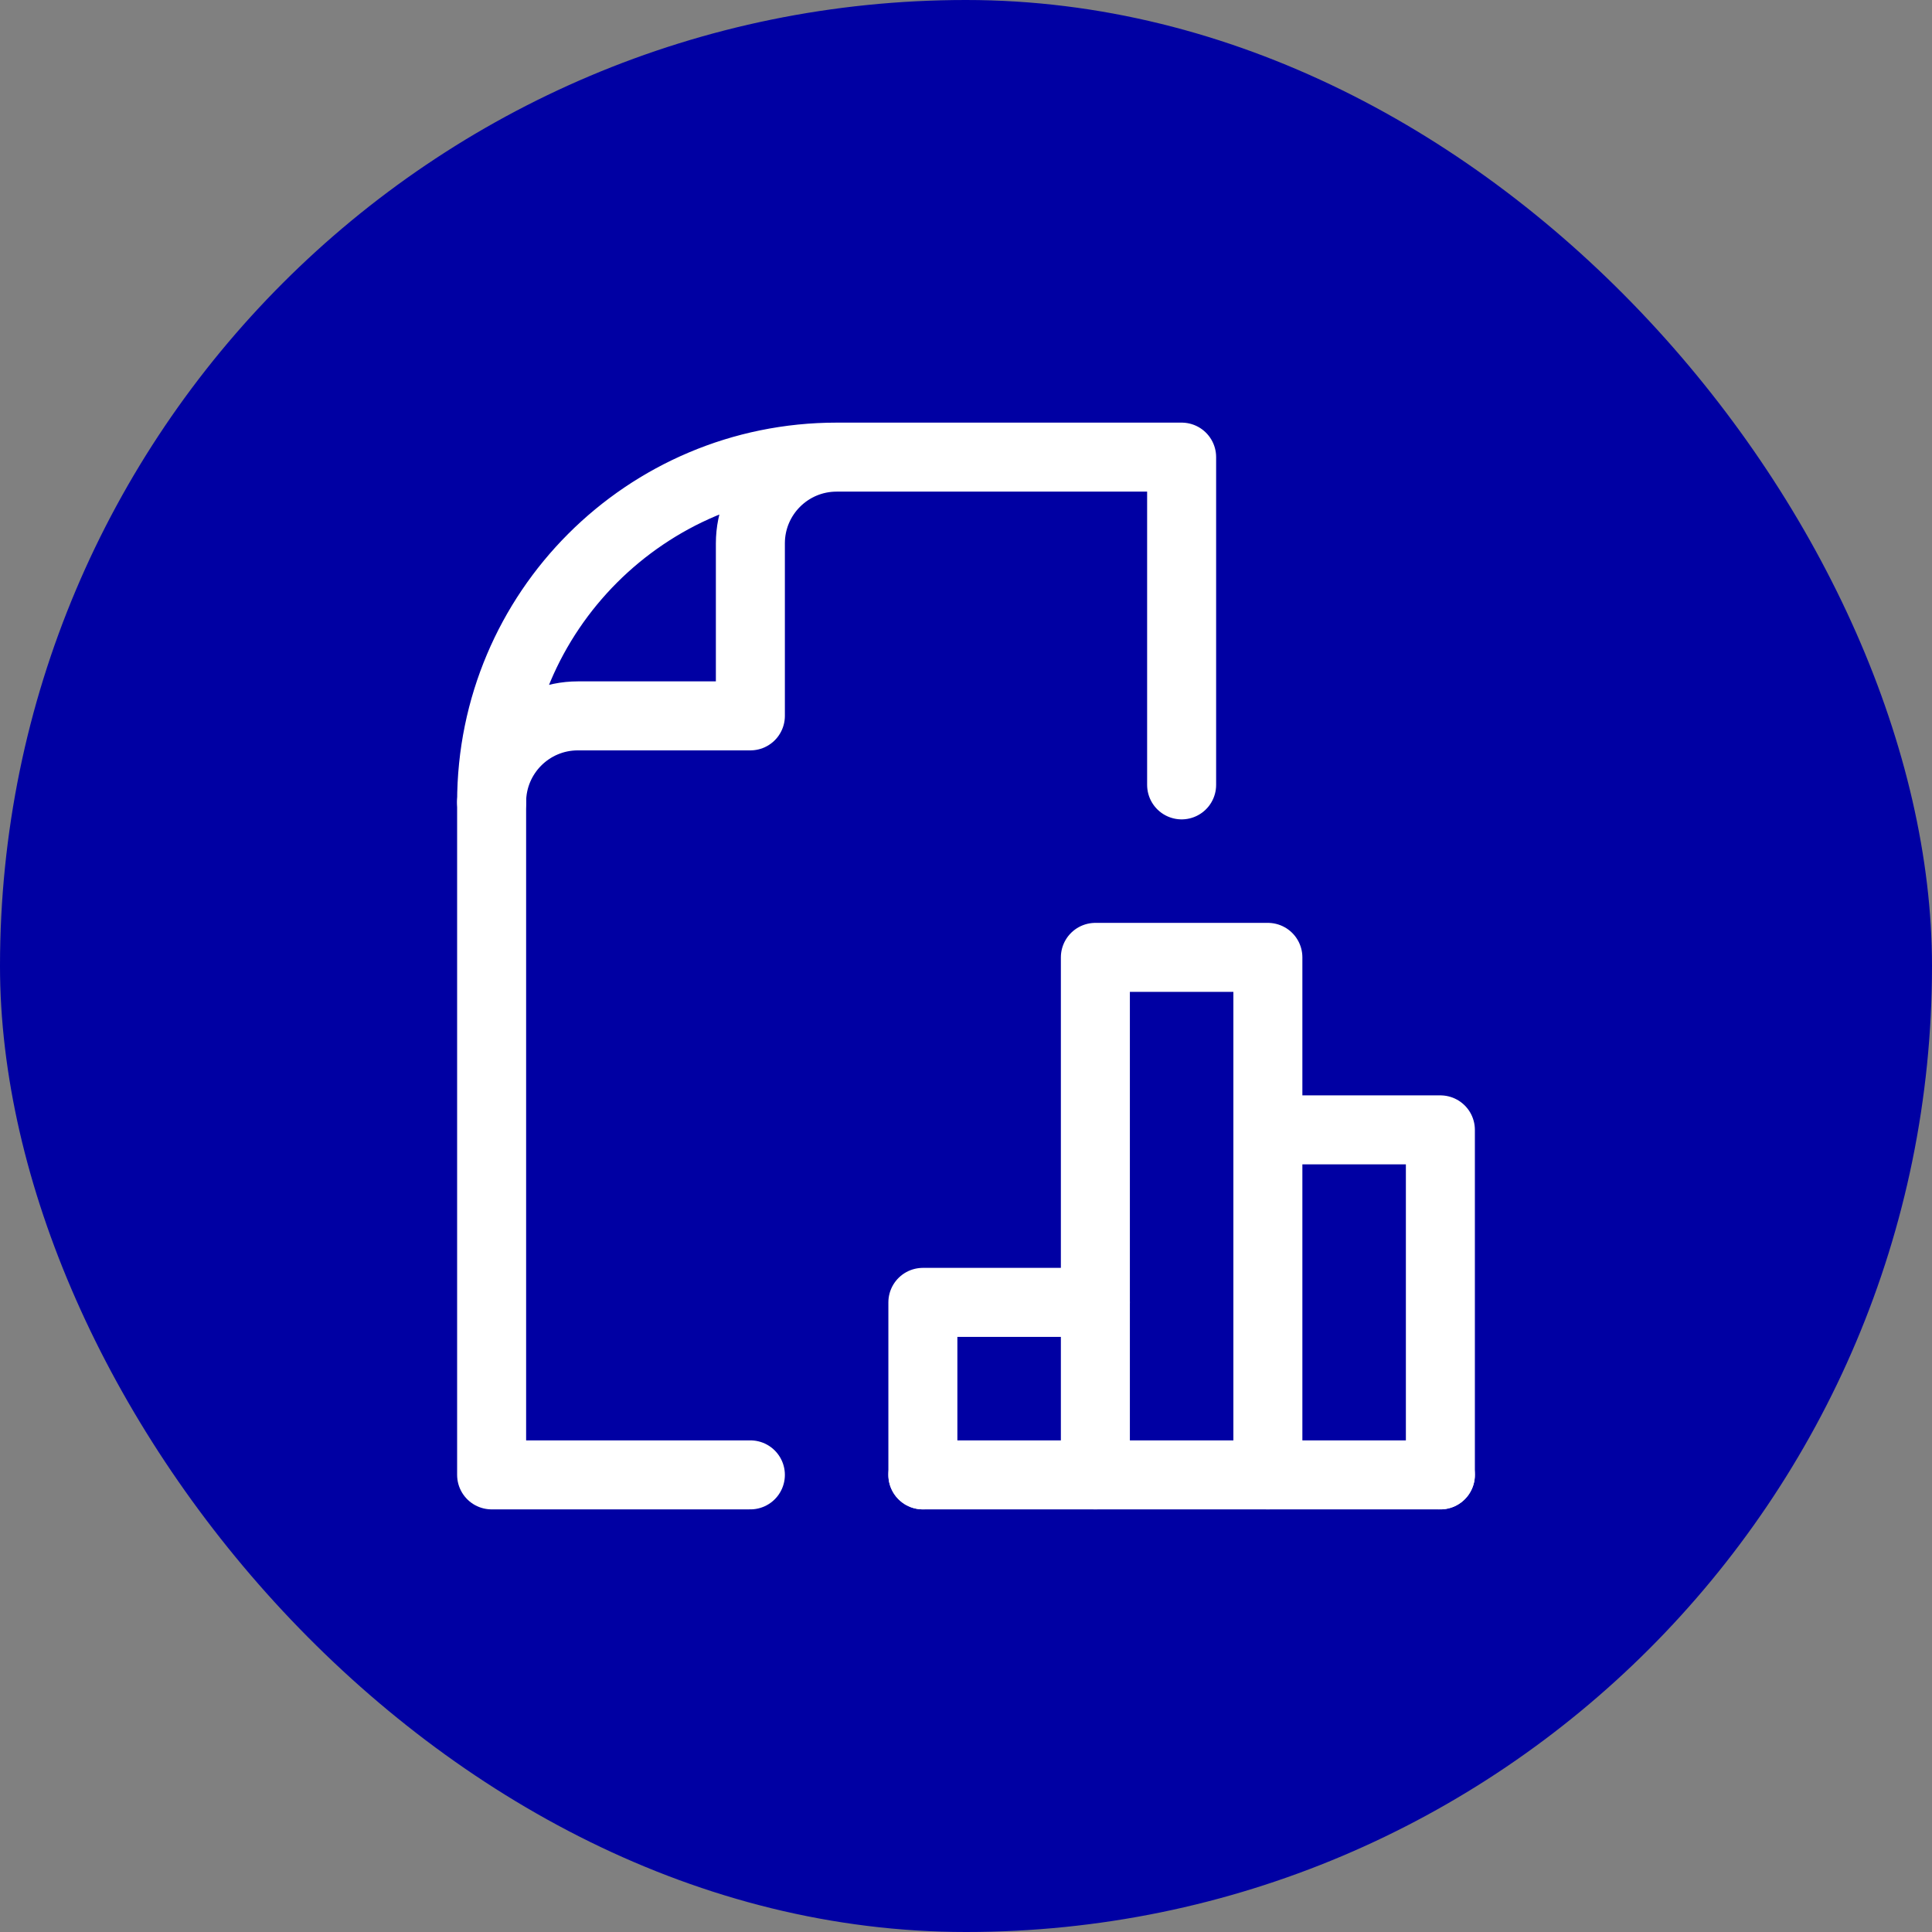 <svg xmlns="http://www.w3.org/2000/svg" width="56" height="56" viewBox="0 0 56 56" fill="none"><rect x="0" y="0" width="56" height="56" fill="#808080" stroke="none"/><rect width="56" height="56" rx="28" fill="#0000A3"></rect><path d="M24.25 13.25C22.869 13.25 21.75 14.369 21.75 15.75V20.75H16.75C15.369 20.75 14.25 21.869 14.25 23.25M24.25 13.25C18.727 13.25 14.25 17.727 14.25 23.25M24.25 13.25H34.25V22.75M14.25 23.25C14.25 23.25 14.25 23.25 14.25 23.25Z" stroke="white" stroke-width="2" stroke-miterlimit="10" stroke-linecap="round" stroke-linejoin="round"></path><path d="M26.75 42.75H41.75" stroke="white" stroke-width="2" stroke-miterlimit="10" stroke-linecap="round" stroke-linejoin="round"></path><path d="M31.75 42.75V27.75H36.75V42.75" stroke="white" stroke-width="2" stroke-miterlimit="10" stroke-linecap="round" stroke-linejoin="round"></path><path d="M36.75 32.75H41.75V42.75" stroke="white" stroke-width="2" stroke-miterlimit="10" stroke-linecap="round" stroke-linejoin="round"></path><path d="M26.75 42.75V37.75H31.75" stroke="white" stroke-width="2" stroke-miterlimit="10" stroke-linecap="round" stroke-linejoin="round"></path><path d="M21.75 42.75H14.25V23.25" stroke="white" stroke-width="2" stroke-miterlimit="10" stroke-linecap="round" stroke-linejoin="round"></path></svg>